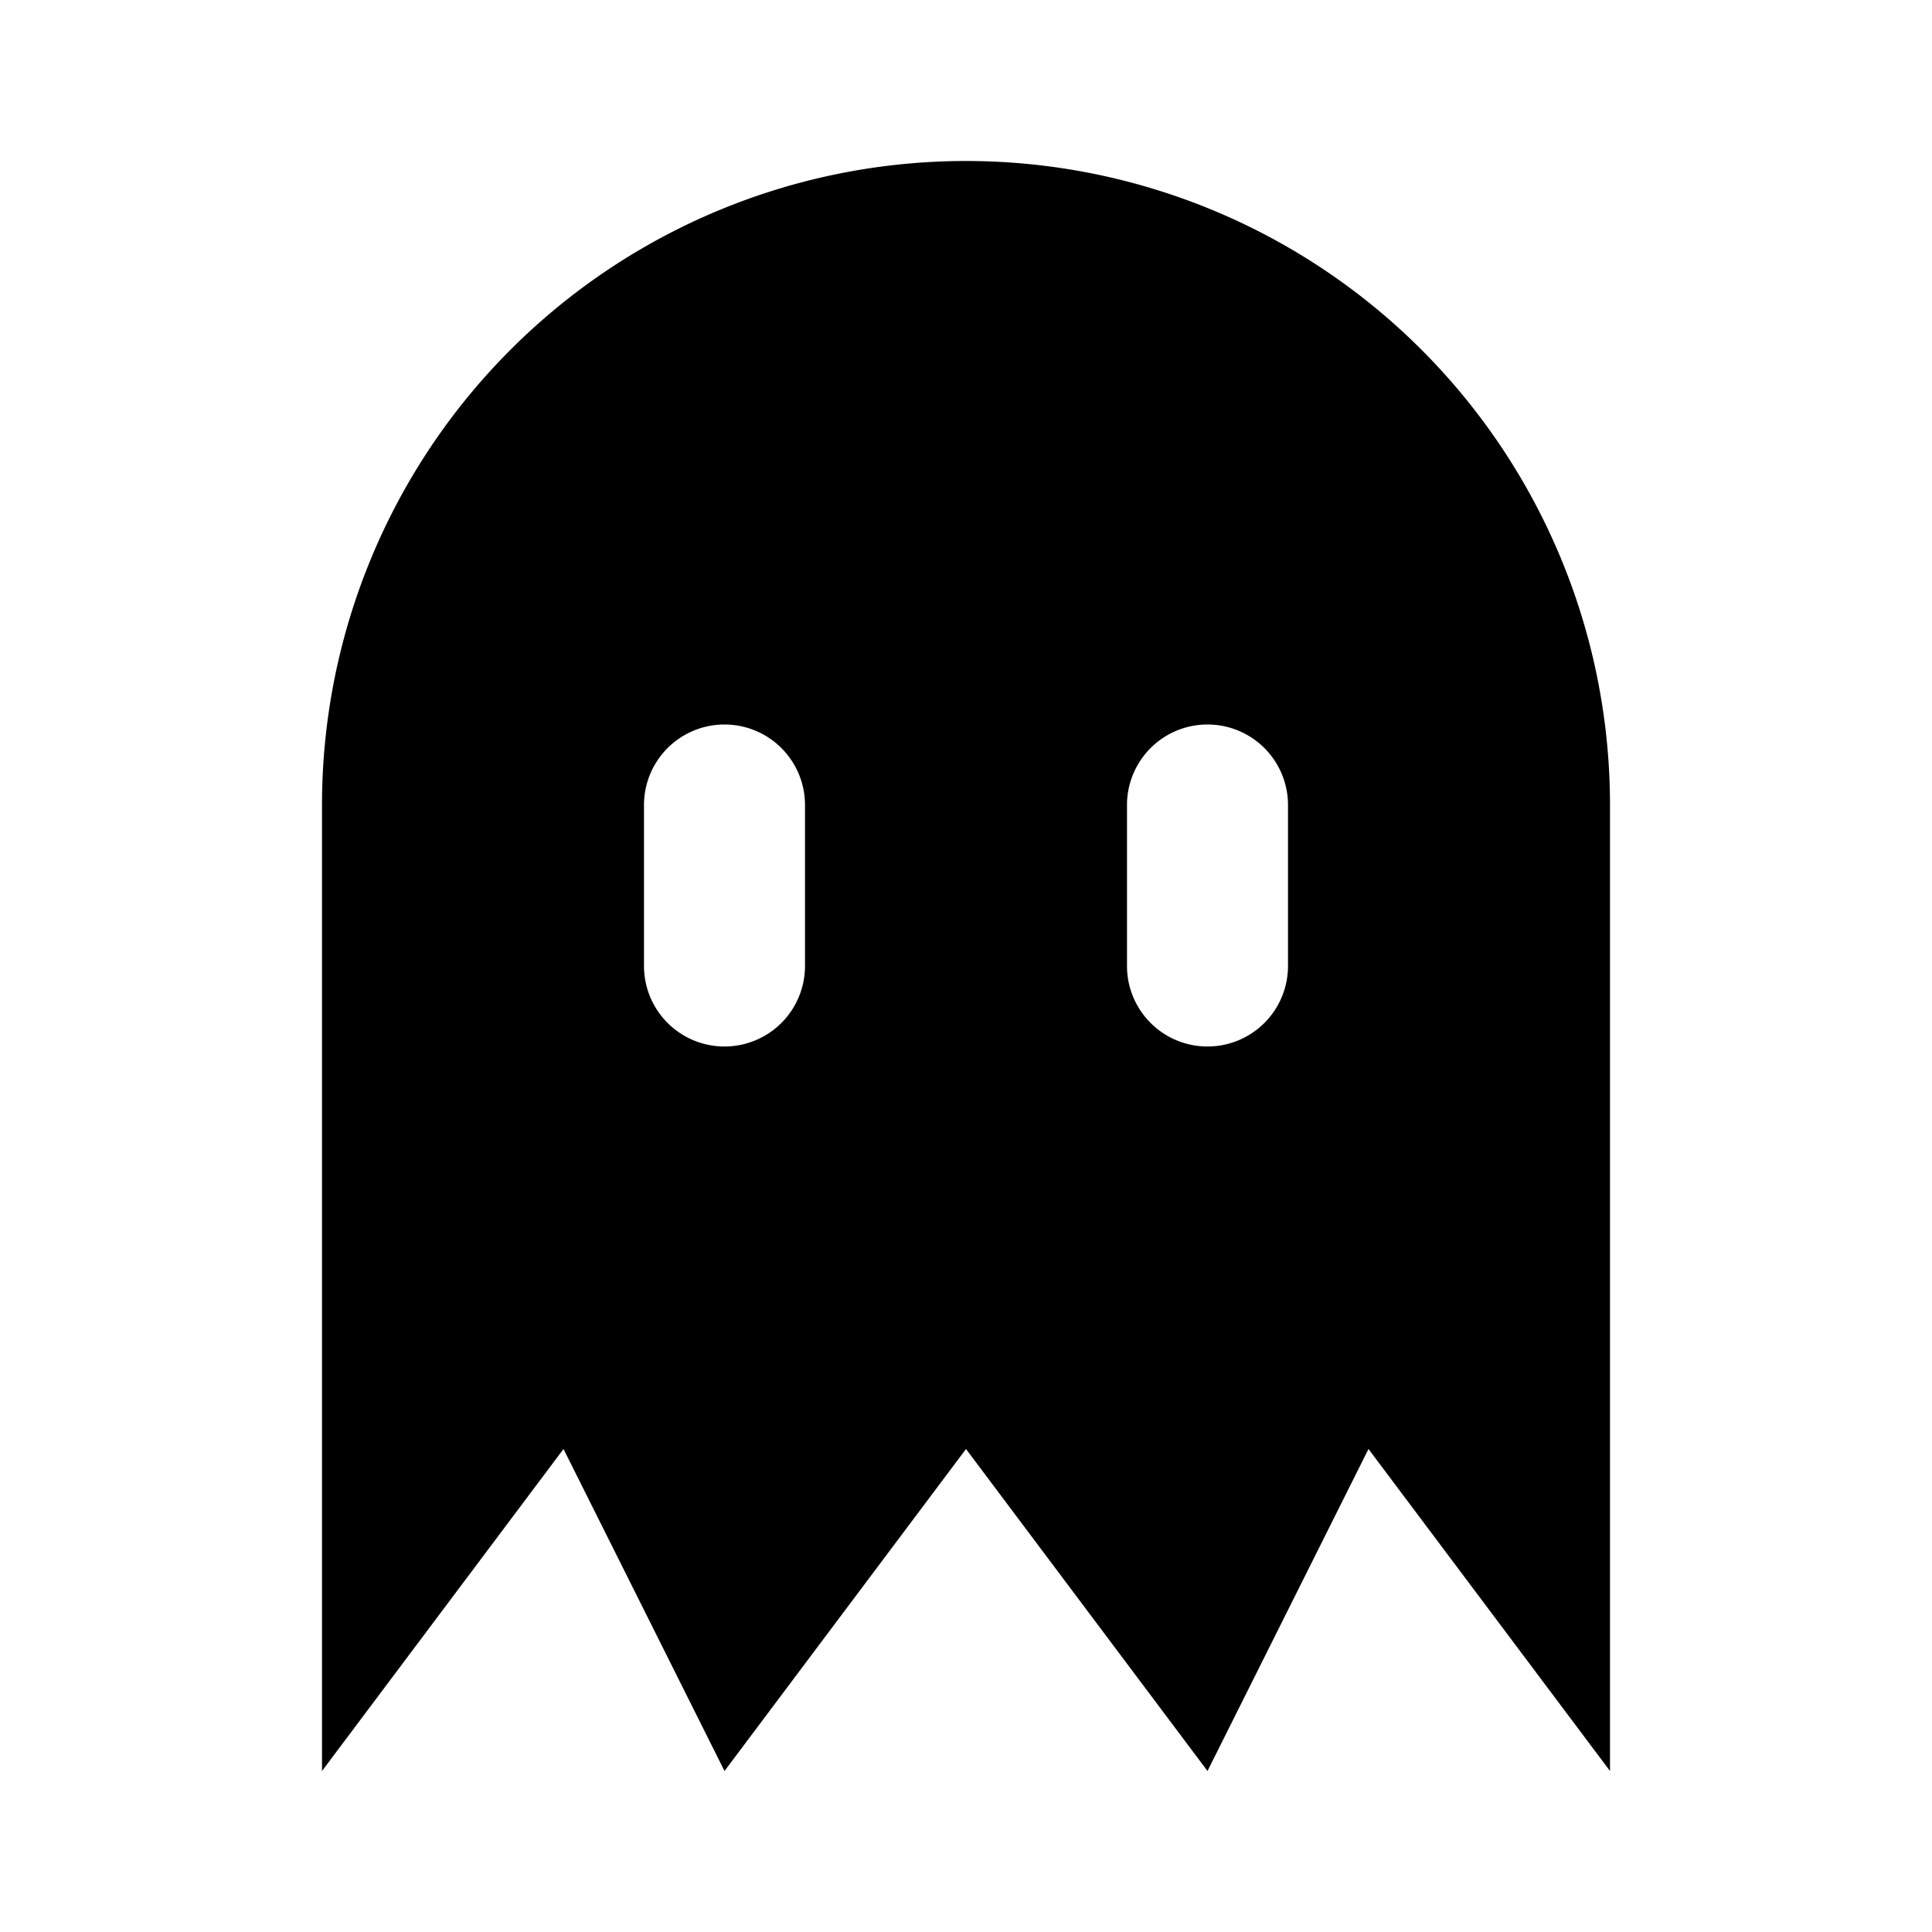 <svg xmlns="http://www.w3.org/2000/svg" viewBox="0 0 24 24"><path d="M12,2a8,8,0,0,0-8,8V22l3-4,2,4,3-4,3,4,2-4,3,4V10A8,8,0,0,0,12,2ZM10,12a1,1,0,0,1-2,0V10a1,1,0,0,1,2,0Zm6,0a1,1,0,0,1-2,0V10a1,1,0,0,1,2,0Z"/></svg>